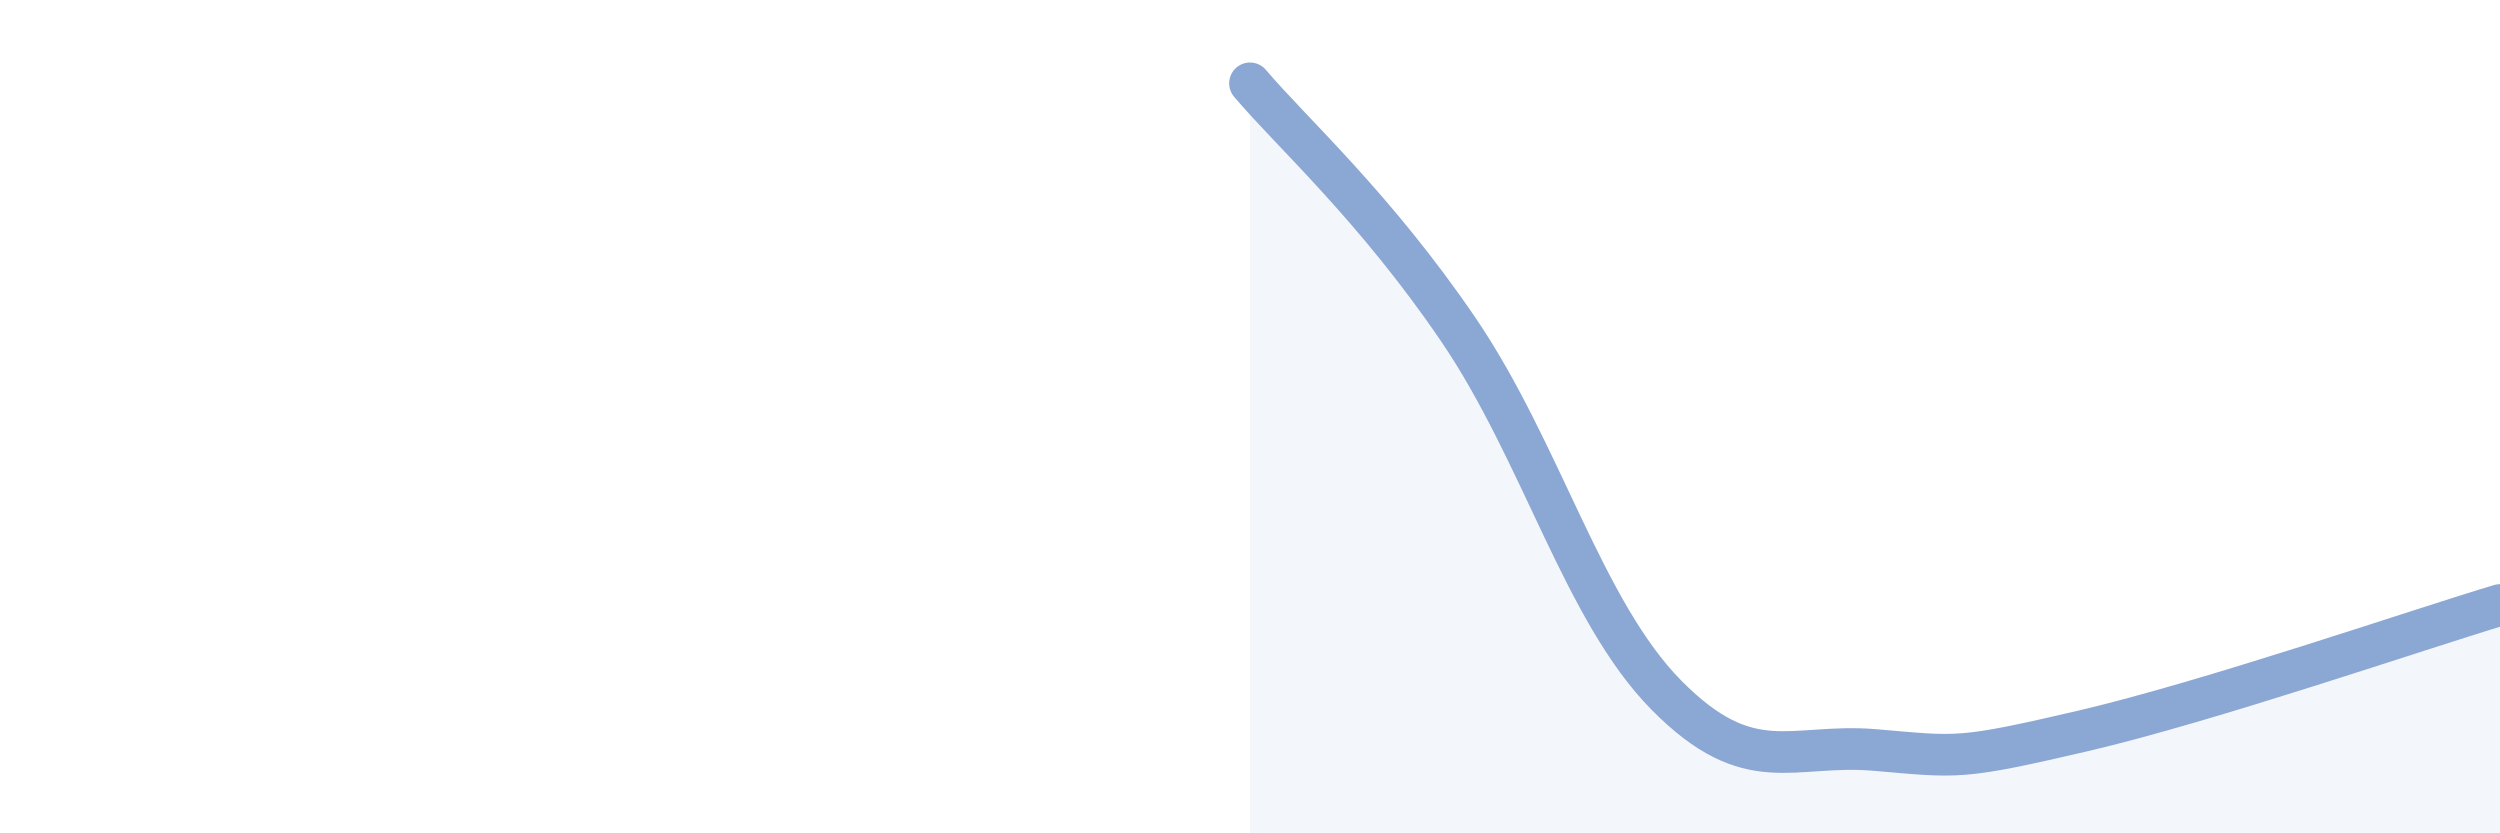 
    <svg width="60" height="20" viewBox="0 0 60 20" xmlns="http://www.w3.org/2000/svg">
      <path
        d="M 30,2 C 31,3.18 33,4.97 35,7.91 C 37,10.85 38,14.67 40,16.69 C 42,18.71 43,17.83 45,18 C 47,18.17 47,18.24 50,17.54 C 53,16.84 58,15.12 60,14.52L60 20L30 20Z"
        fill="#8ba7d3"
        opacity="0.1"
        stroke-linecap="round"
        stroke-linejoin="round"
      />
      <path
        d="M 30,2 C 31,3.18 33,4.97 35,7.91 C 37,10.85 38,14.67 40,16.69 C 42,18.71 43,17.83 45,18 C 47,18.17 47,18.24 50,17.54 C 53,16.84 58,15.12 60,14.52"
        stroke="#8ba7d3"
        stroke-width="1"
        fill="none"
        stroke-linecap="round"
        stroke-linejoin="round"
      />
    </svg>
  